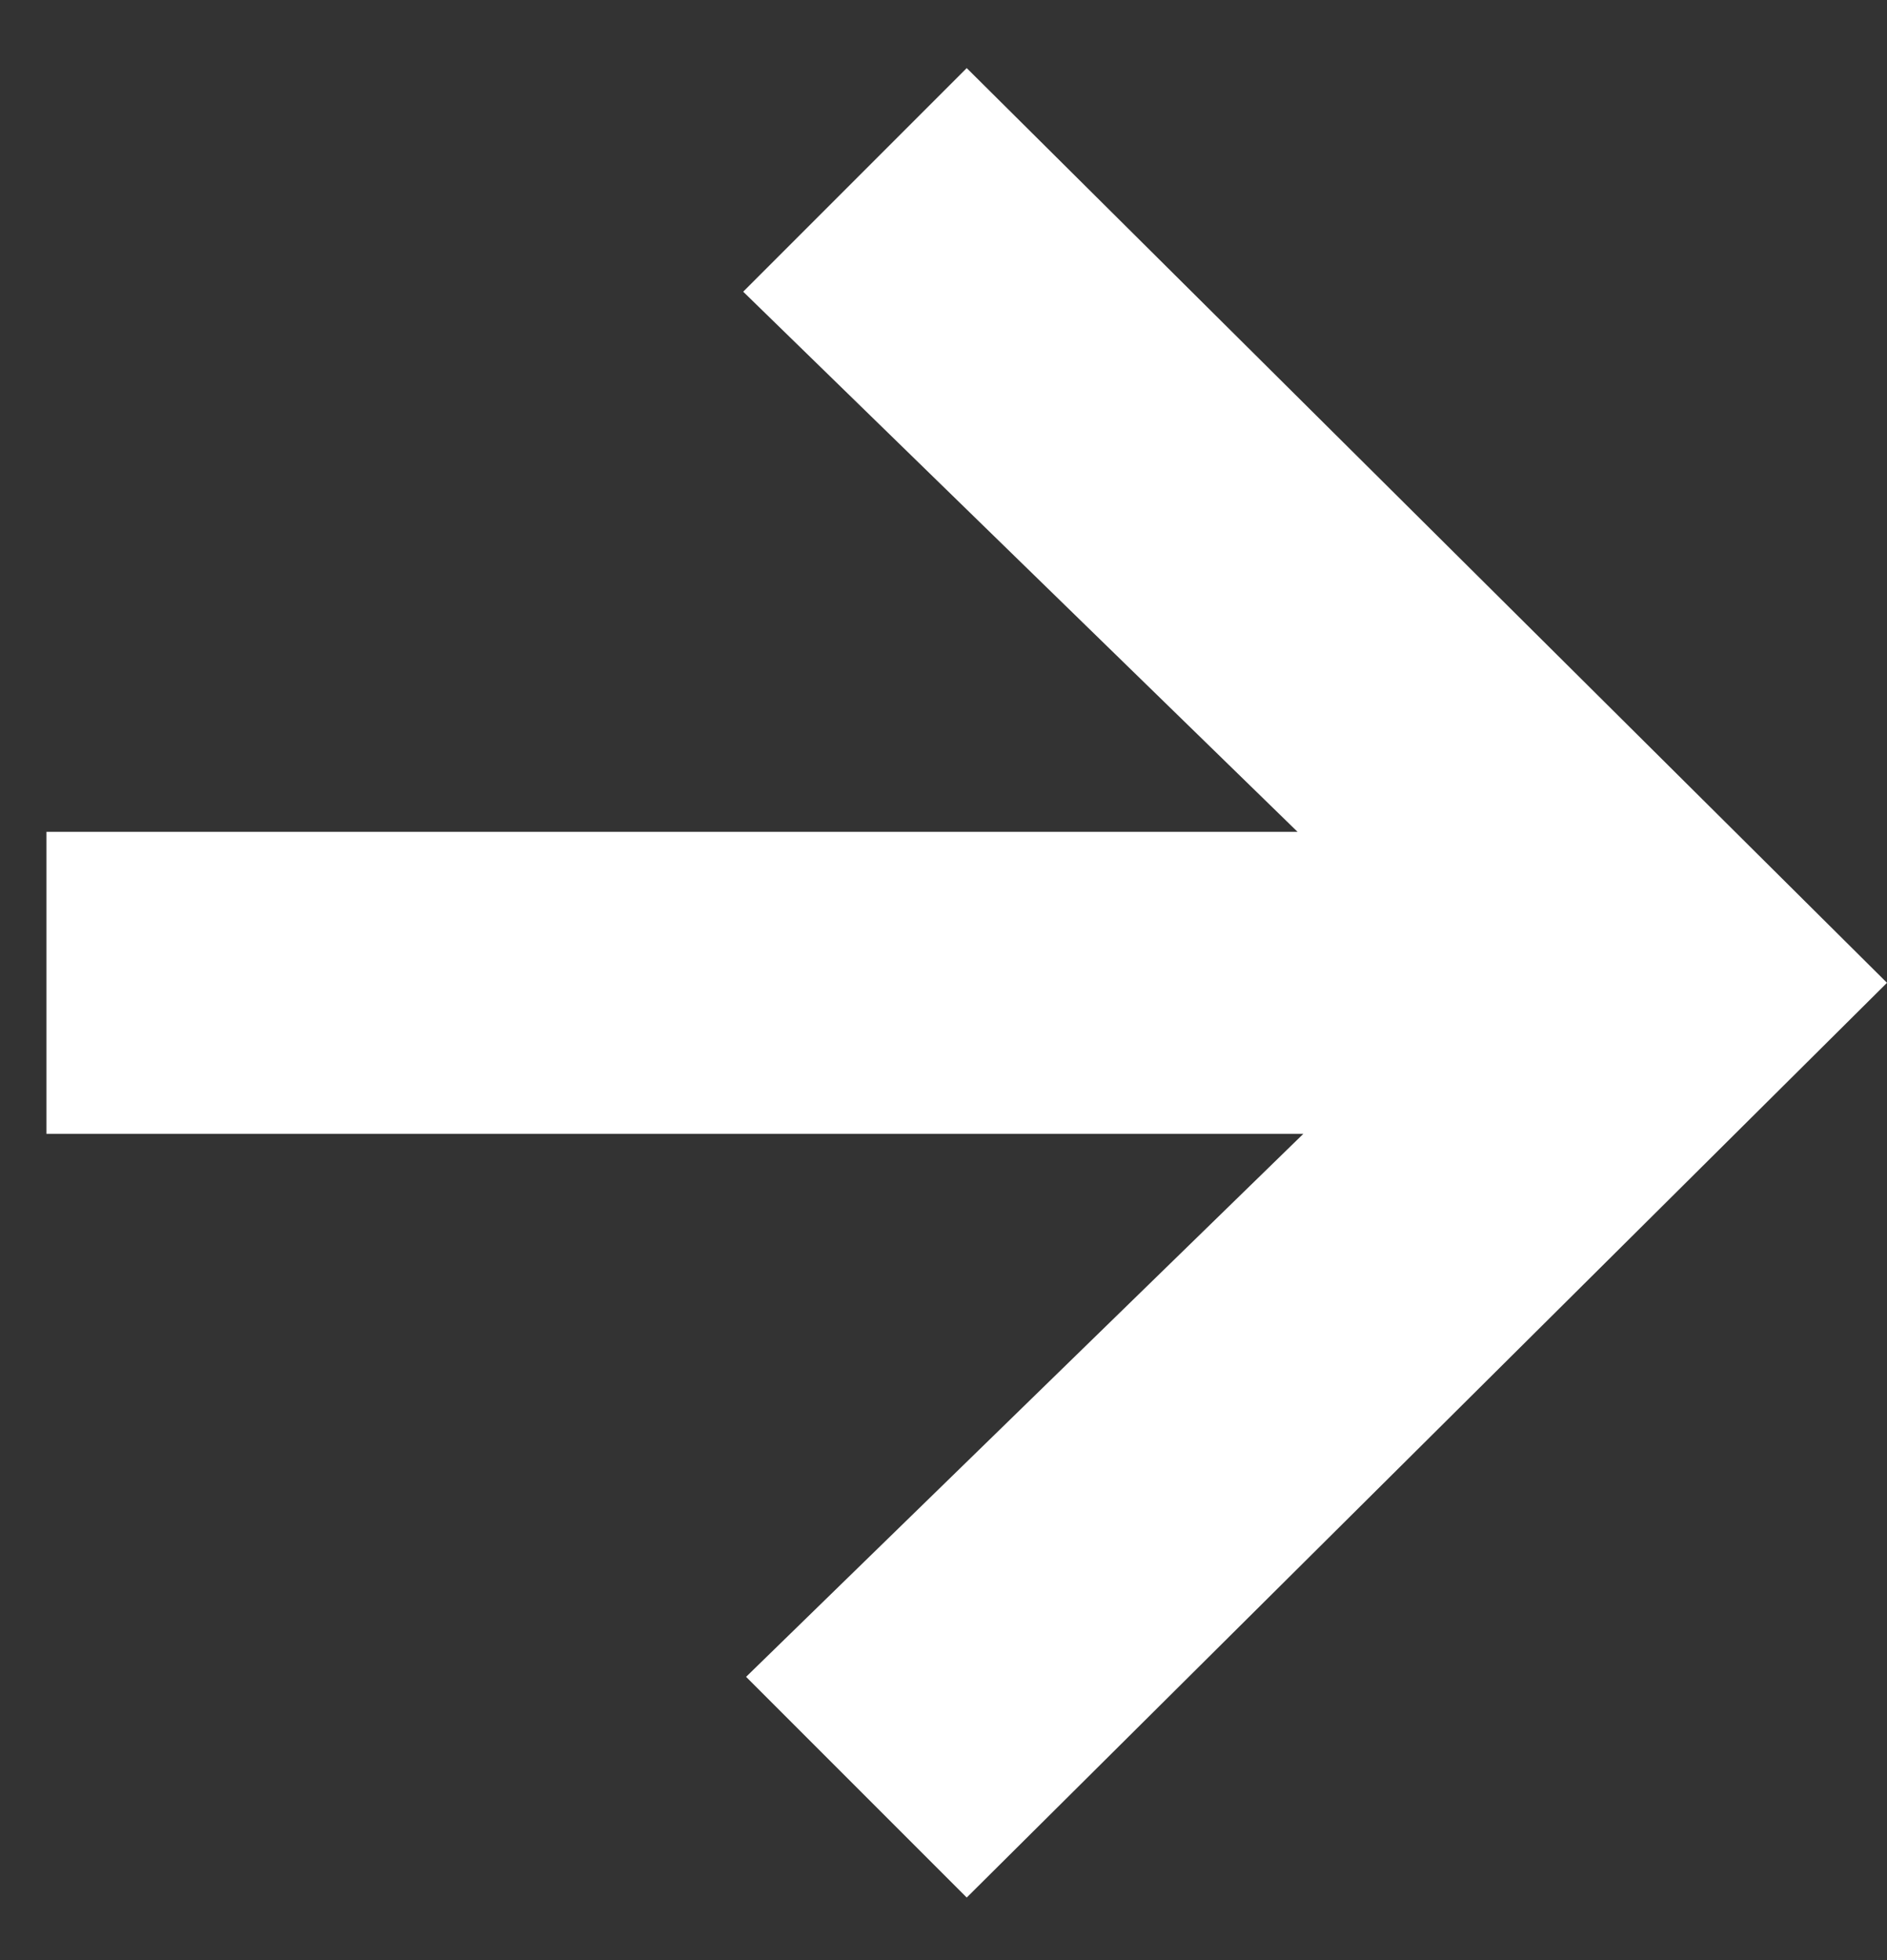 <svg width="26" height="27" viewBox="0 0 26 27" fill="none" xmlns="http://www.w3.org/2000/svg">
<rect x="0" y="0" width="26" height="27" fill="#333333" stroke="none"/>
<path d="M10.28 23.098L21.12 12.538L21.04 14.538L10.24 4.018L13.32 0.938L26 13.538L13.32 26.138L10.28 23.098ZM0.64 11.458H22.28V15.618H0.64V11.458Z" fill="white"/>
</svg>
